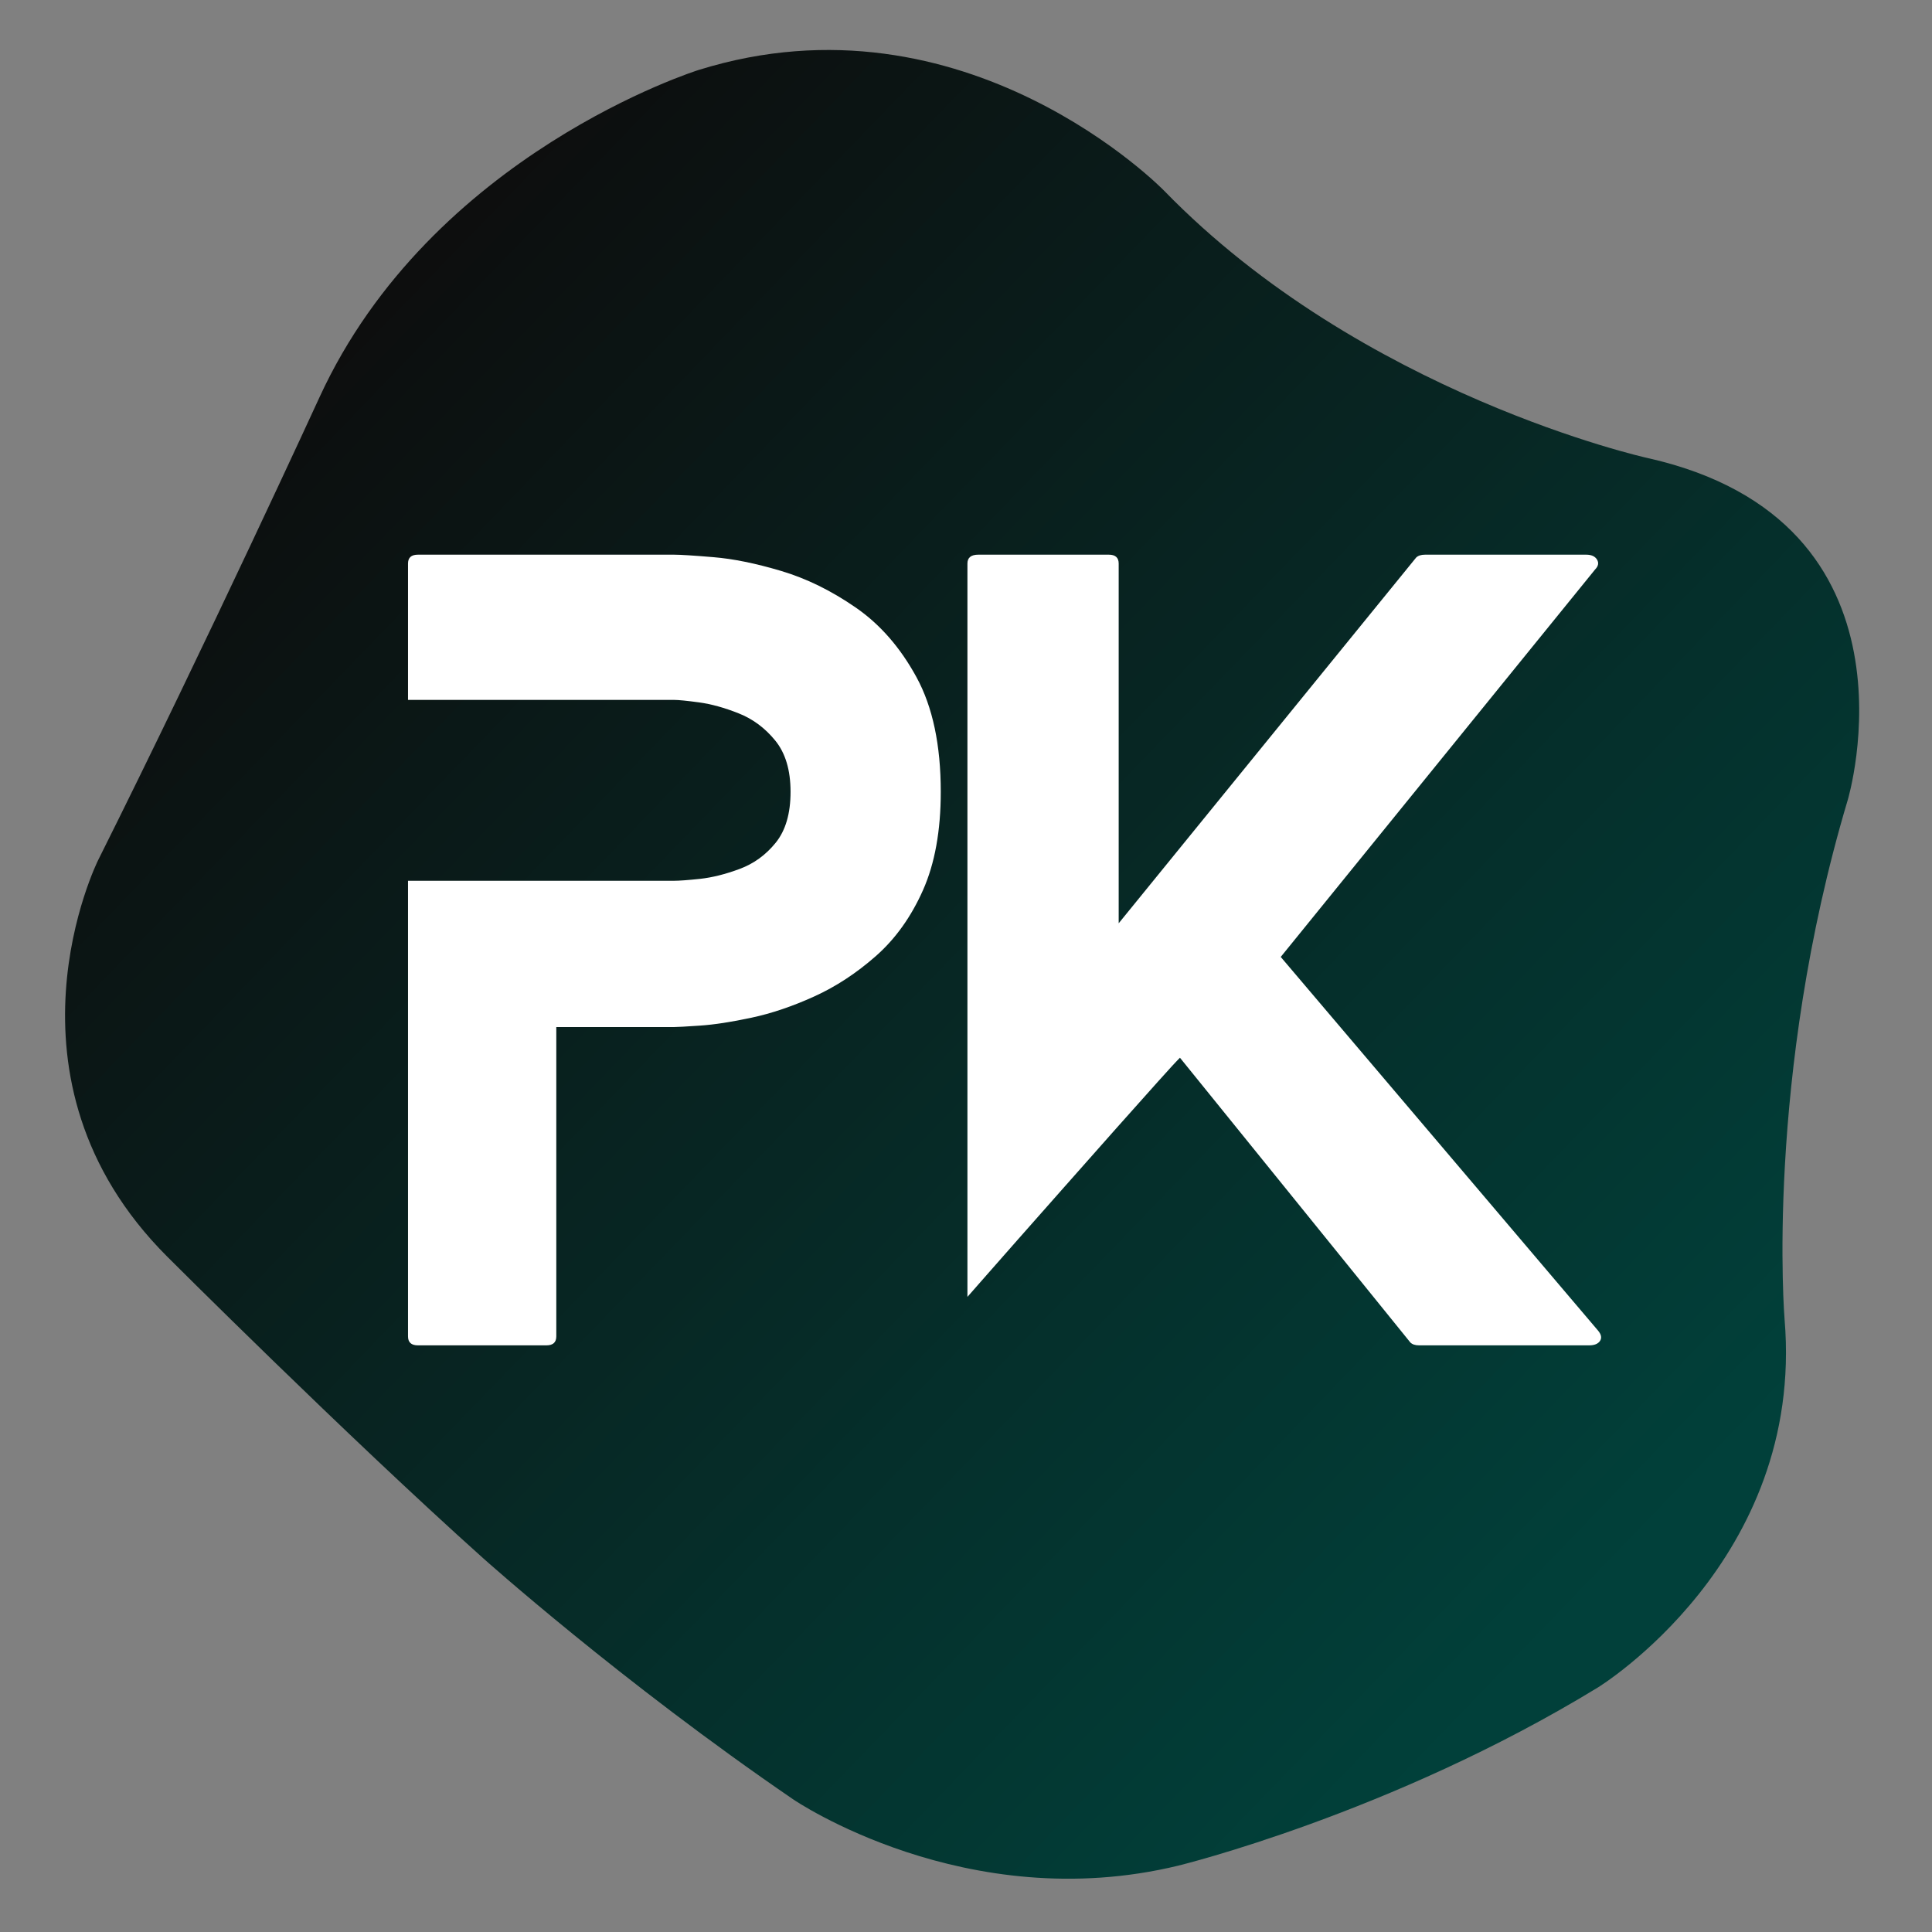 <svg xmlns="http://www.w3.org/2000/svg" xmlns:xlink="http://www.w3.org/1999/xlink" width="500" zoomAndPan="magnify" viewBox="0 0 375 375" height="500" preserveAspectRatio="xMidYMid meet" version="1.2"><rect x="0" y="0" width="375" height="375" fill="#808080" stroke="none"/><defs><clipPath id="10fbb9ea1b"><path d="M 12 9 L 361 9 L 361 365 L 12 365 Z M 12 9 "/></clipPath><clipPath id="f5c1152e54"><path d="M 346.391 256.16 C 350.297 303 310.145 327.539 310.145 327.539 C 269.996 352.074 228.73 362.113 228.73 362.113 C 187.465 372.148 154.004 349.285 154.004 349.285 C 120.547 326.422 93.777 302.445 93.777 302.445 C 67.012 278.465 32.438 243.891 32.438 243.891 C -2.137 209.316 19.055 166.938 19.055 166.938 C 40.242 124.555 61.992 77.156 61.992 77.156 C 83.742 29.754 135.602 13.582 135.602 13.582 C 187.465 -2.59 225.941 37.004 225.941 37.004 C 264.418 76.598 319.625 88.863 319.625 88.863 C 374.832 101.133 358.66 155.227 358.66 155.227 C 342.488 209.316 346.391 256.16 346.391 256.16 Z M 346.391 256.16 "/></clipPath><linearGradient x1="1.04" gradientTransform="matrix(348.241,0,0,354.958,12.626,9.701)" y1="1.021" x2="-0.041" gradientUnits="userSpaceOnUse" y2="-0.022" id="fe6501d65d"><stop style="stop-color:#01403a;stop-opacity:1;" offset="0"/><stop style="stop-color:#01403a;stop-opacity:1;" offset="0.125"/><stop style="stop-color:#01403a;stop-opacity:1;" offset="0.156"/><stop style="stop-color:#01403a;stop-opacity:1;" offset="0.172"/><stop style="stop-color:#013f39;stop-opacity:1;" offset="0.18"/><stop style="stop-color:#013f39;stop-opacity:1;" offset="0.188"/><stop style="stop-color:#013e38;stop-opacity:1;" offset="0.195"/><stop style="stop-color:#023e38;stop-opacity:1;" offset="0.203"/><stop style="stop-color:#023d37;stop-opacity:1;" offset="0.211"/><stop style="stop-color:#023c37;stop-opacity:1;" offset="0.219"/><stop style="stop-color:#023c36;stop-opacity:1;" offset="0.227"/><stop style="stop-color:#023b36;stop-opacity:1;" offset="0.234"/><stop style="stop-color:#023b35;stop-opacity:1;" offset="0.242"/><stop style="stop-color:#023a35;stop-opacity:1;" offset="0.25"/><stop style="stop-color:#033934;stop-opacity:1;" offset="0.258"/><stop style="stop-color:#033933;stop-opacity:1;" offset="0.266"/><stop style="stop-color:#033833;stop-opacity:1;" offset="0.273"/><stop style="stop-color:#033832;stop-opacity:1;" offset="0.281"/><stop style="stop-color:#033732;stop-opacity:1;" offset="0.289"/><stop style="stop-color:#033631;stop-opacity:1;" offset="0.297"/><stop style="stop-color:#033631;stop-opacity:1;" offset="0.305"/><stop style="stop-color:#043530;stop-opacity:1;" offset="0.312"/><stop style="stop-color:#043530;stop-opacity:1;" offset="0.32"/><stop style="stop-color:#04342f;stop-opacity:1;" offset="0.328"/><stop style="stop-color:#04332f;stop-opacity:1;" offset="0.336"/><stop style="stop-color:#04332e;stop-opacity:1;" offset="0.344"/><stop style="stop-color:#04322e;stop-opacity:1;" offset="0.352"/><stop style="stop-color:#04322d;stop-opacity:1;" offset="0.359"/><stop style="stop-color:#05312d;stop-opacity:1;" offset="0.367"/><stop style="stop-color:#05302c;stop-opacity:1;" offset="0.375"/><stop style="stop-color:#05302c;stop-opacity:1;" offset="0.383"/><stop style="stop-color:#052f2b;stop-opacity:1;" offset="0.391"/><stop style="stop-color:#052f2b;stop-opacity:1;" offset="0.398"/><stop style="stop-color:#052e2a;stop-opacity:1;" offset="0.406"/><stop style="stop-color:#052d29;stop-opacity:1;" offset="0.414"/><stop style="stop-color:#062d29;stop-opacity:1;" offset="0.422"/><stop style="stop-color:#062c28;stop-opacity:1;" offset="0.43"/><stop style="stop-color:#062c28;stop-opacity:1;" offset="0.438"/><stop style="stop-color:#062b27;stop-opacity:1;" offset="0.445"/><stop style="stop-color:#062a27;stop-opacity:1;" offset="0.453"/><stop style="stop-color:#062a26;stop-opacity:1;" offset="0.461"/><stop style="stop-color:#062926;stop-opacity:1;" offset="0.469"/><stop style="stop-color:#072925;stop-opacity:1;" offset="0.477"/><stop style="stop-color:#072825;stop-opacity:1;" offset="0.484"/><stop style="stop-color:#072824;stop-opacity:1;" offset="0.484"/><stop style="stop-color:#072724;stop-opacity:1;" offset="0.492"/><stop style="stop-color:#072724;stop-opacity:1;" offset="0.5"/><stop style="stop-color:#072623;stop-opacity:1;" offset="0.508"/><stop style="stop-color:#072623;stop-opacity:1;" offset="0.516"/><stop style="stop-color:#072522;stop-opacity:1;" offset="0.516"/><stop style="stop-color:#072522;stop-opacity:1;" offset="0.523"/><stop style="stop-color:#082422;stop-opacity:1;" offset="0.531"/><stop style="stop-color:#082421;stop-opacity:1;" offset="0.539"/><stop style="stop-color:#082321;stop-opacity:1;" offset="0.547"/><stop style="stop-color:#082320;stop-opacity:1;" offset="0.555"/><stop style="stop-color:#08221f;stop-opacity:1;" offset="0.562"/><stop style="stop-color:#08211f;stop-opacity:1;" offset="0.57"/><stop style="stop-color:#08211e;stop-opacity:1;" offset="0.578"/><stop style="stop-color:#08201e;stop-opacity:1;" offset="0.586"/><stop style="stop-color:#09201d;stop-opacity:1;" offset="0.594"/><stop style="stop-color:#091f1d;stop-opacity:1;" offset="0.602"/><stop style="stop-color:#091e1c;stop-opacity:1;" offset="0.609"/><stop style="stop-color:#091e1c;stop-opacity:1;" offset="0.617"/><stop style="stop-color:#091d1b;stop-opacity:1;" offset="0.625"/><stop style="stop-color:#091d1b;stop-opacity:1;" offset="0.633"/><stop style="stop-color:#091c1a;stop-opacity:1;" offset="0.641"/><stop style="stop-color:#0a1b1a;stop-opacity:1;" offset="0.648"/><stop style="stop-color:#0a1b19;stop-opacity:1;" offset="0.656"/><stop style="stop-color:#0a1a19;stop-opacity:1;" offset="0.664"/><stop style="stop-color:#0a1a18;stop-opacity:1;" offset="0.672"/><stop style="stop-color:#0a1918;stop-opacity:1;" offset="0.68"/><stop style="stop-color:#0a1817;stop-opacity:1;" offset="0.688"/><stop style="stop-color:#0a1817;stop-opacity:1;" offset="0.695"/><stop style="stop-color:#0b1716;stop-opacity:1;" offset="0.703"/><stop style="stop-color:#0b1715;stop-opacity:1;" offset="0.711"/><stop style="stop-color:#0b1615;stop-opacity:1;" offset="0.719"/><stop style="stop-color:#0b1514;stop-opacity:1;" offset="0.727"/><stop style="stop-color:#0b1514;stop-opacity:1;" offset="0.734"/><stop style="stop-color:#0b1413;stop-opacity:1;" offset="0.742"/><stop style="stop-color:#0b1413;stop-opacity:1;" offset="0.75"/><stop style="stop-color:#0c1312;stop-opacity:1;" offset="0.758"/><stop style="stop-color:#0c1212;stop-opacity:1;" offset="0.766"/><stop style="stop-color:#0c1211;stop-opacity:1;" offset="0.773"/><stop style="stop-color:#0c1111;stop-opacity:1;" offset="0.781"/><stop style="stop-color:#0c1110;stop-opacity:1;" offset="0.789"/><stop style="stop-color:#0c1010;stop-opacity:1;" offset="0.797"/><stop style="stop-color:#0c0f0f;stop-opacity:1;" offset="0.805"/><stop style="stop-color:#0d0f0f;stop-opacity:1;" offset="0.812"/><stop style="stop-color:#0d0e0e;stop-opacity:1;" offset="0.82"/><stop style="stop-color:#0d0e0e;stop-opacity:1;" offset="0.828"/><stop style="stop-color:#0d0d0d;stop-opacity:1;" offset="0.844"/><stop style="stop-color:#0d0d0d;stop-opacity:1;" offset="0.875"/><stop style="stop-color:#0d0d0d;stop-opacity:1;" offset="1"/></linearGradient></defs><g id="dfd40a6ee8"><g clip-rule="nonzero" clip-path="url(#10fbb9ea1b)"><g clip-rule="nonzero" clip-path="url(#f5c1152e54)"><path style=" stroke:none;fill-rule:nonzero;fill:url(#fe6501d65d);" d="M 0 0 L 0 372.148 L 374.832 372.148 L 374.832 0 Z M 0 0 "/></g></g><g style="fill:#ffffff;fill-opacity:1;"><g transform="translate(79.196, 261.131)"><path style="stroke:none" d="M 51.609 -153.469 C 52.891 -153.469 55.445 -153.305 59.281 -152.984 C 63.113 -152.672 67.492 -151.781 72.422 -150.312 C 77.348 -148.844 82.176 -146.473 86.906 -143.203 C 91.633 -139.941 95.566 -135.43 98.703 -129.672 C 101.836 -123.922 103.406 -116.508 103.406 -107.438 C 103.406 -99.883 102.254 -93.52 99.953 -88.344 C 97.648 -83.164 94.609 -78.91 90.828 -75.578 C 87.055 -72.254 83.062 -69.633 78.844 -67.719 C 74.625 -65.801 70.562 -64.426 66.656 -63.594 C 62.758 -62.758 59.438 -62.25 56.688 -62.062 C 53.938 -61.875 52.242 -61.781 51.609 -61.781 L 28.781 -61.781 L 28.781 -1.734 C 28.781 -0.578 28.141 0 26.859 0 L 1.922 0 C 0.641 0 0 -0.578 0 -1.734 L 0 -90.172 L 51.609 -90.172 C 52.629 -90.172 54.32 -90.297 56.688 -90.547 C 59.051 -90.805 61.609 -91.445 64.359 -92.469 C 67.109 -93.488 69.441 -95.18 71.359 -97.547 C 73.285 -99.922 74.25 -103.219 74.25 -107.438 C 74.25 -111.656 73.254 -114.977 71.266 -117.406 C 69.285 -119.832 66.922 -121.586 64.172 -122.672 C 61.422 -123.766 58.863 -124.473 56.5 -124.797 C 54.133 -125.117 52.504 -125.281 51.609 -125.281 L 0 -125.281 L 0 -151.75 C 0 -152.895 0.641 -153.469 1.922 -153.469 Z M 51.609 -153.469 "/></g></g><g style="fill:#ffffff;fill-opacity:1;"><g transform="translate(187.778, 261.131)"><path style="stroke:none" d="M 122.391 -2.875 C 123.035 -2.113 123.164 -1.441 122.781 -0.859 C 122.395 -0.285 121.691 0 120.672 0 L 87.672 0 C 86.898 0 86.328 -0.191 85.953 -0.578 L 41.25 -55.828 C 40.602 -55.191 39.16 -53.625 36.922 -51.125 C 34.691 -48.633 32.008 -45.629 28.875 -42.109 C 25.738 -38.586 22.508 -34.941 19.188 -31.172 C 15.863 -27.398 12.727 -23.852 9.781 -20.531 C 6.844 -17.207 4.477 -14.52 2.688 -12.469 C 0.895 -10.426 0 -9.406 0 -9.406 L 0 -151.75 C 0 -152.895 0.703 -153.469 2.109 -153.469 L 27.438 -153.469 C 28.719 -153.469 29.359 -152.895 29.359 -151.75 L 29.359 -81.922 L 87.094 -152.906 C 87.477 -153.281 88.055 -153.469 88.828 -153.469 L 120.094 -153.469 C 121.113 -153.469 121.816 -153.148 122.203 -152.516 C 122.586 -151.879 122.461 -151.238 121.828 -150.594 L 60.812 -75.391 Z M 122.391 -2.875 "/></g></g></g></svg>